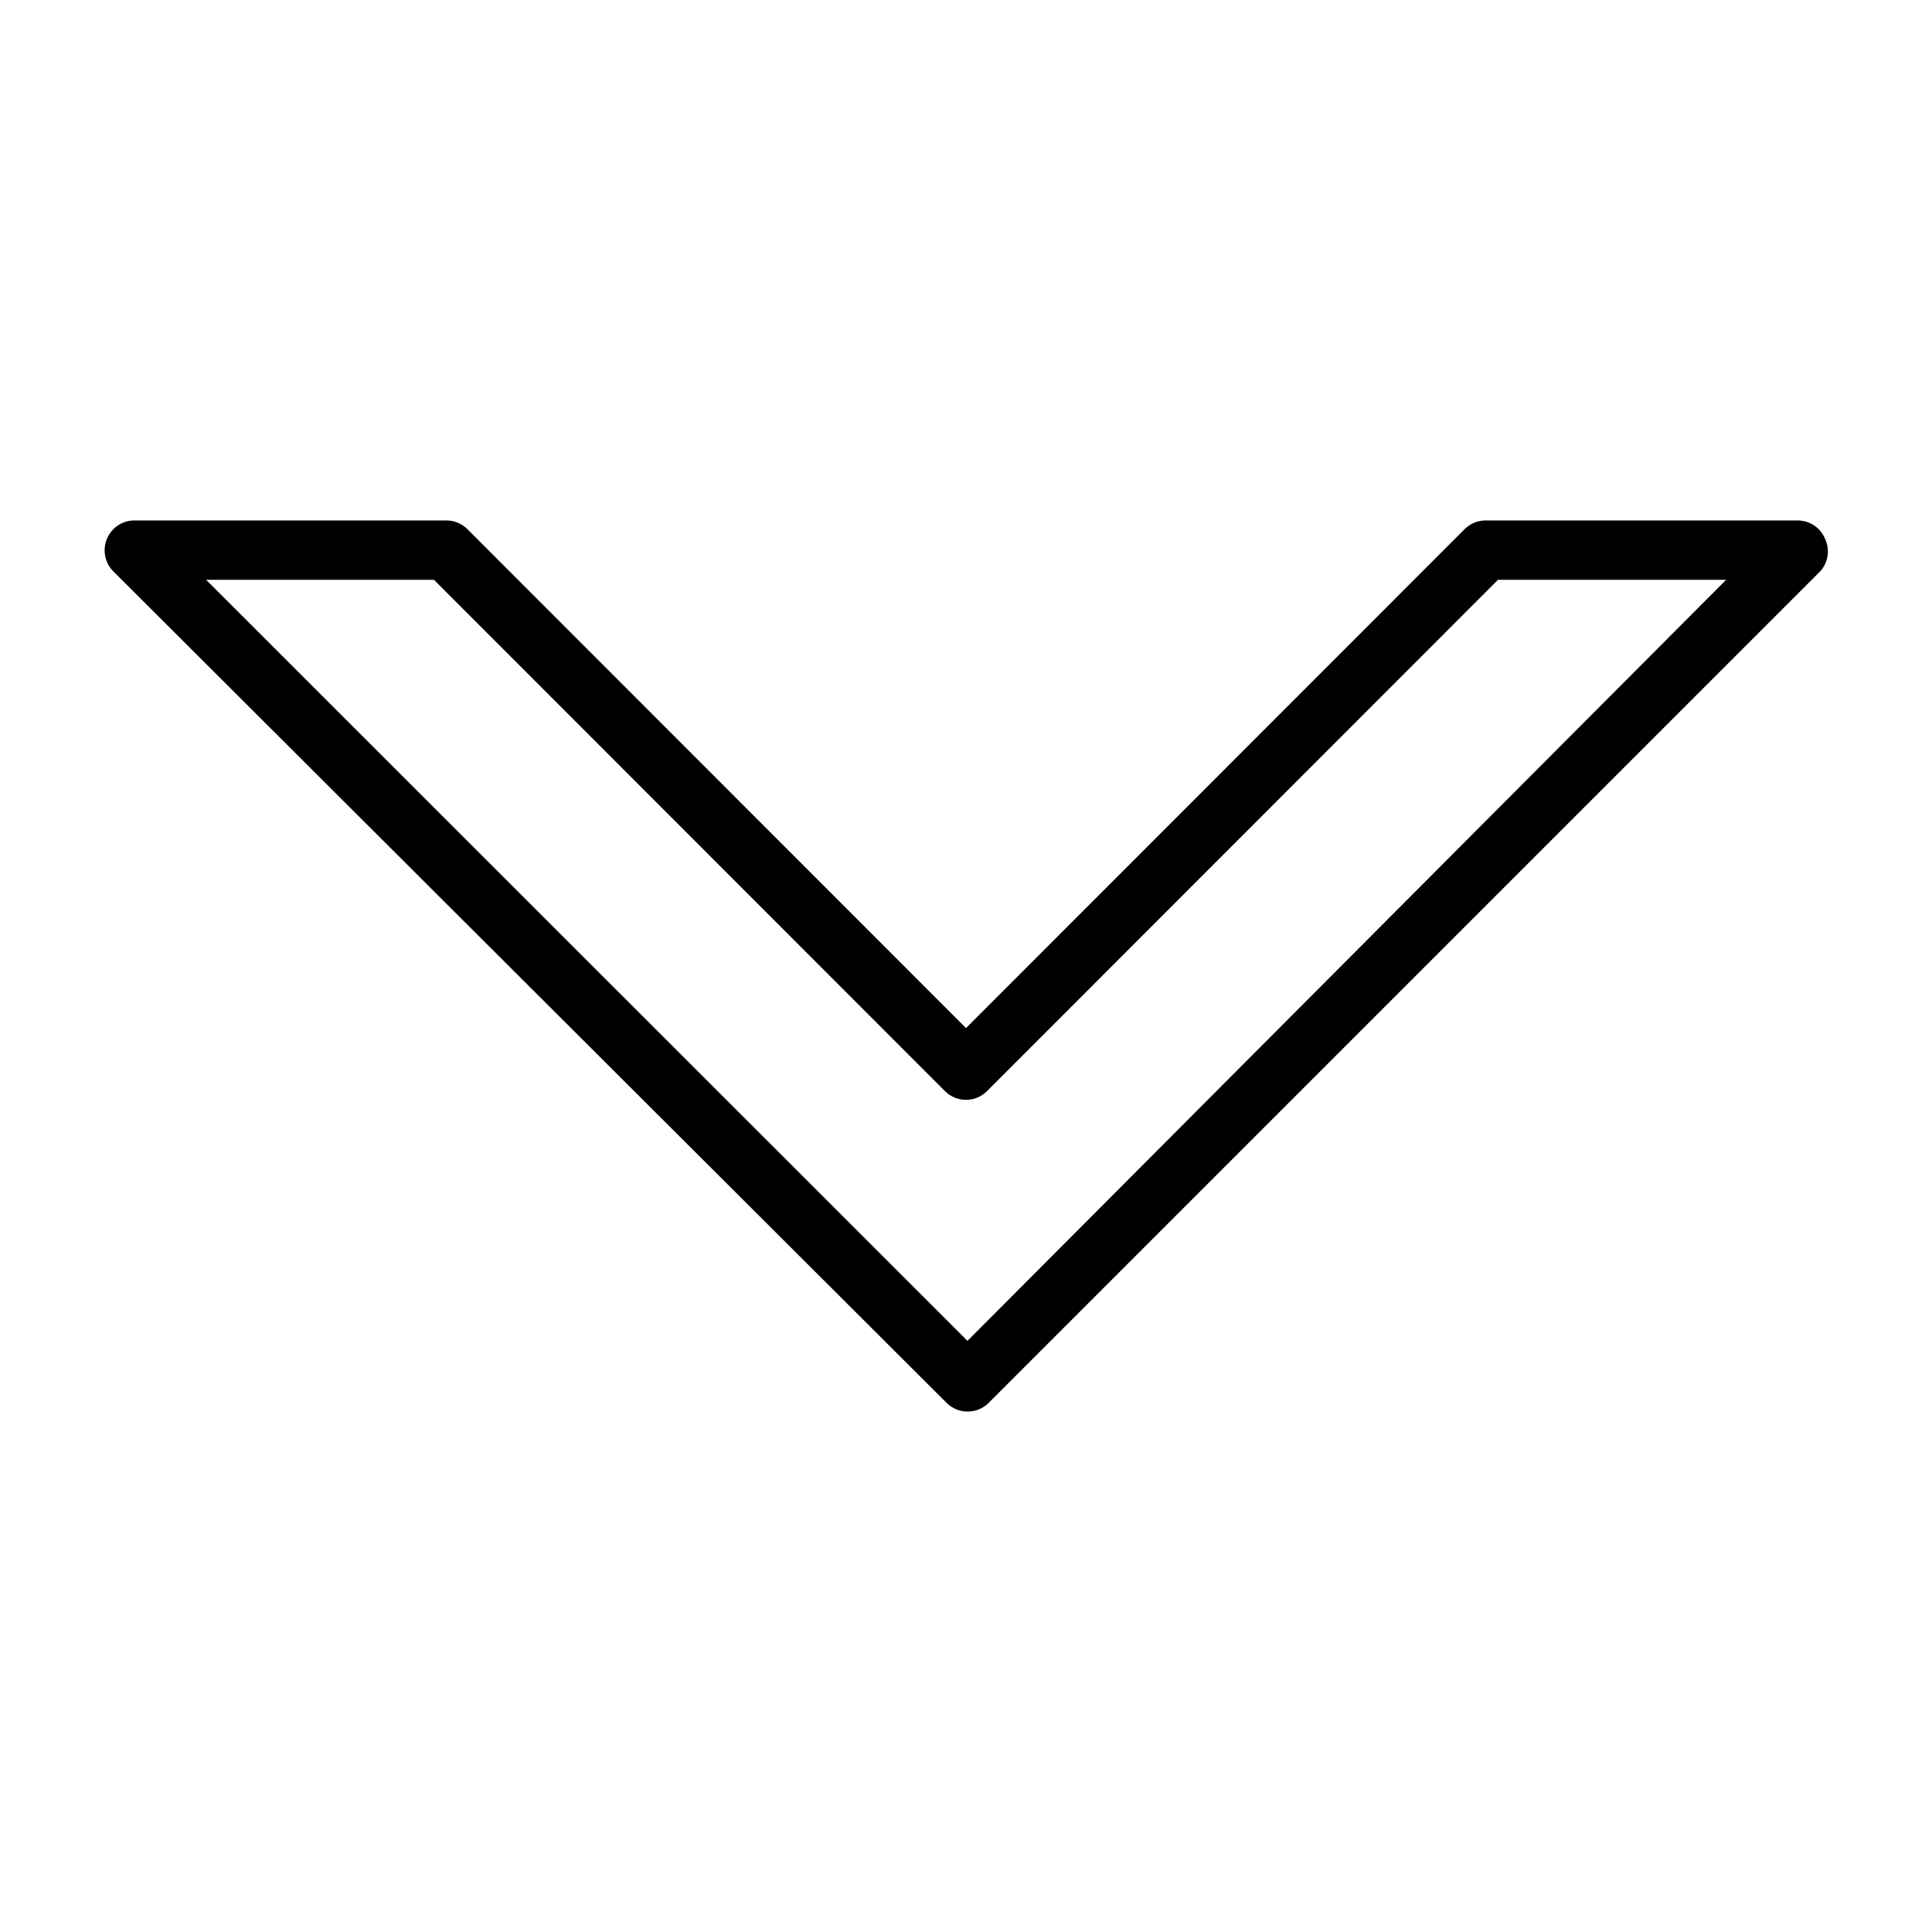 <?xml version="1.0" encoding="UTF-8"?>
<!-- Uploaded to: SVG Repo, www.svgrepo.com, Generator: SVG Repo Mixer Tools -->
<svg fill="#000000" width="800px" height="800px" version="1.1" viewBox="144 144 512 512" xmlns="http://www.w3.org/2000/svg">
 <path d="m627.66 286.8c-1.207-2.938-4.062-4.863-7.242-4.879h-82.656c-2.09-0.012-4.102 0.809-5.59 2.281l-132.17 132.25-132.17-132.25c-1.488-1.473-3.496-2.293-5.59-2.281h-82.656c-3.18 0.016-6.035 1.941-7.242 4.879-1.234 2.934-0.582 6.32 1.652 8.582l220.89 220.42c1.484 1.473 3.496 2.293 5.59 2.281 2.062-0.008 4.043-0.828 5.508-2.281l220.42-220.42c2.098-2.352 2.594-5.727 1.258-8.582zm-227.27 212.54-201.76-201.68h60.379l135.4 135.48c1.477 1.488 3.488 2.328 5.59 2.328 2.098 0 4.109-0.84 5.586-2.328l135.4-135.48h60.457z"/>
</svg>